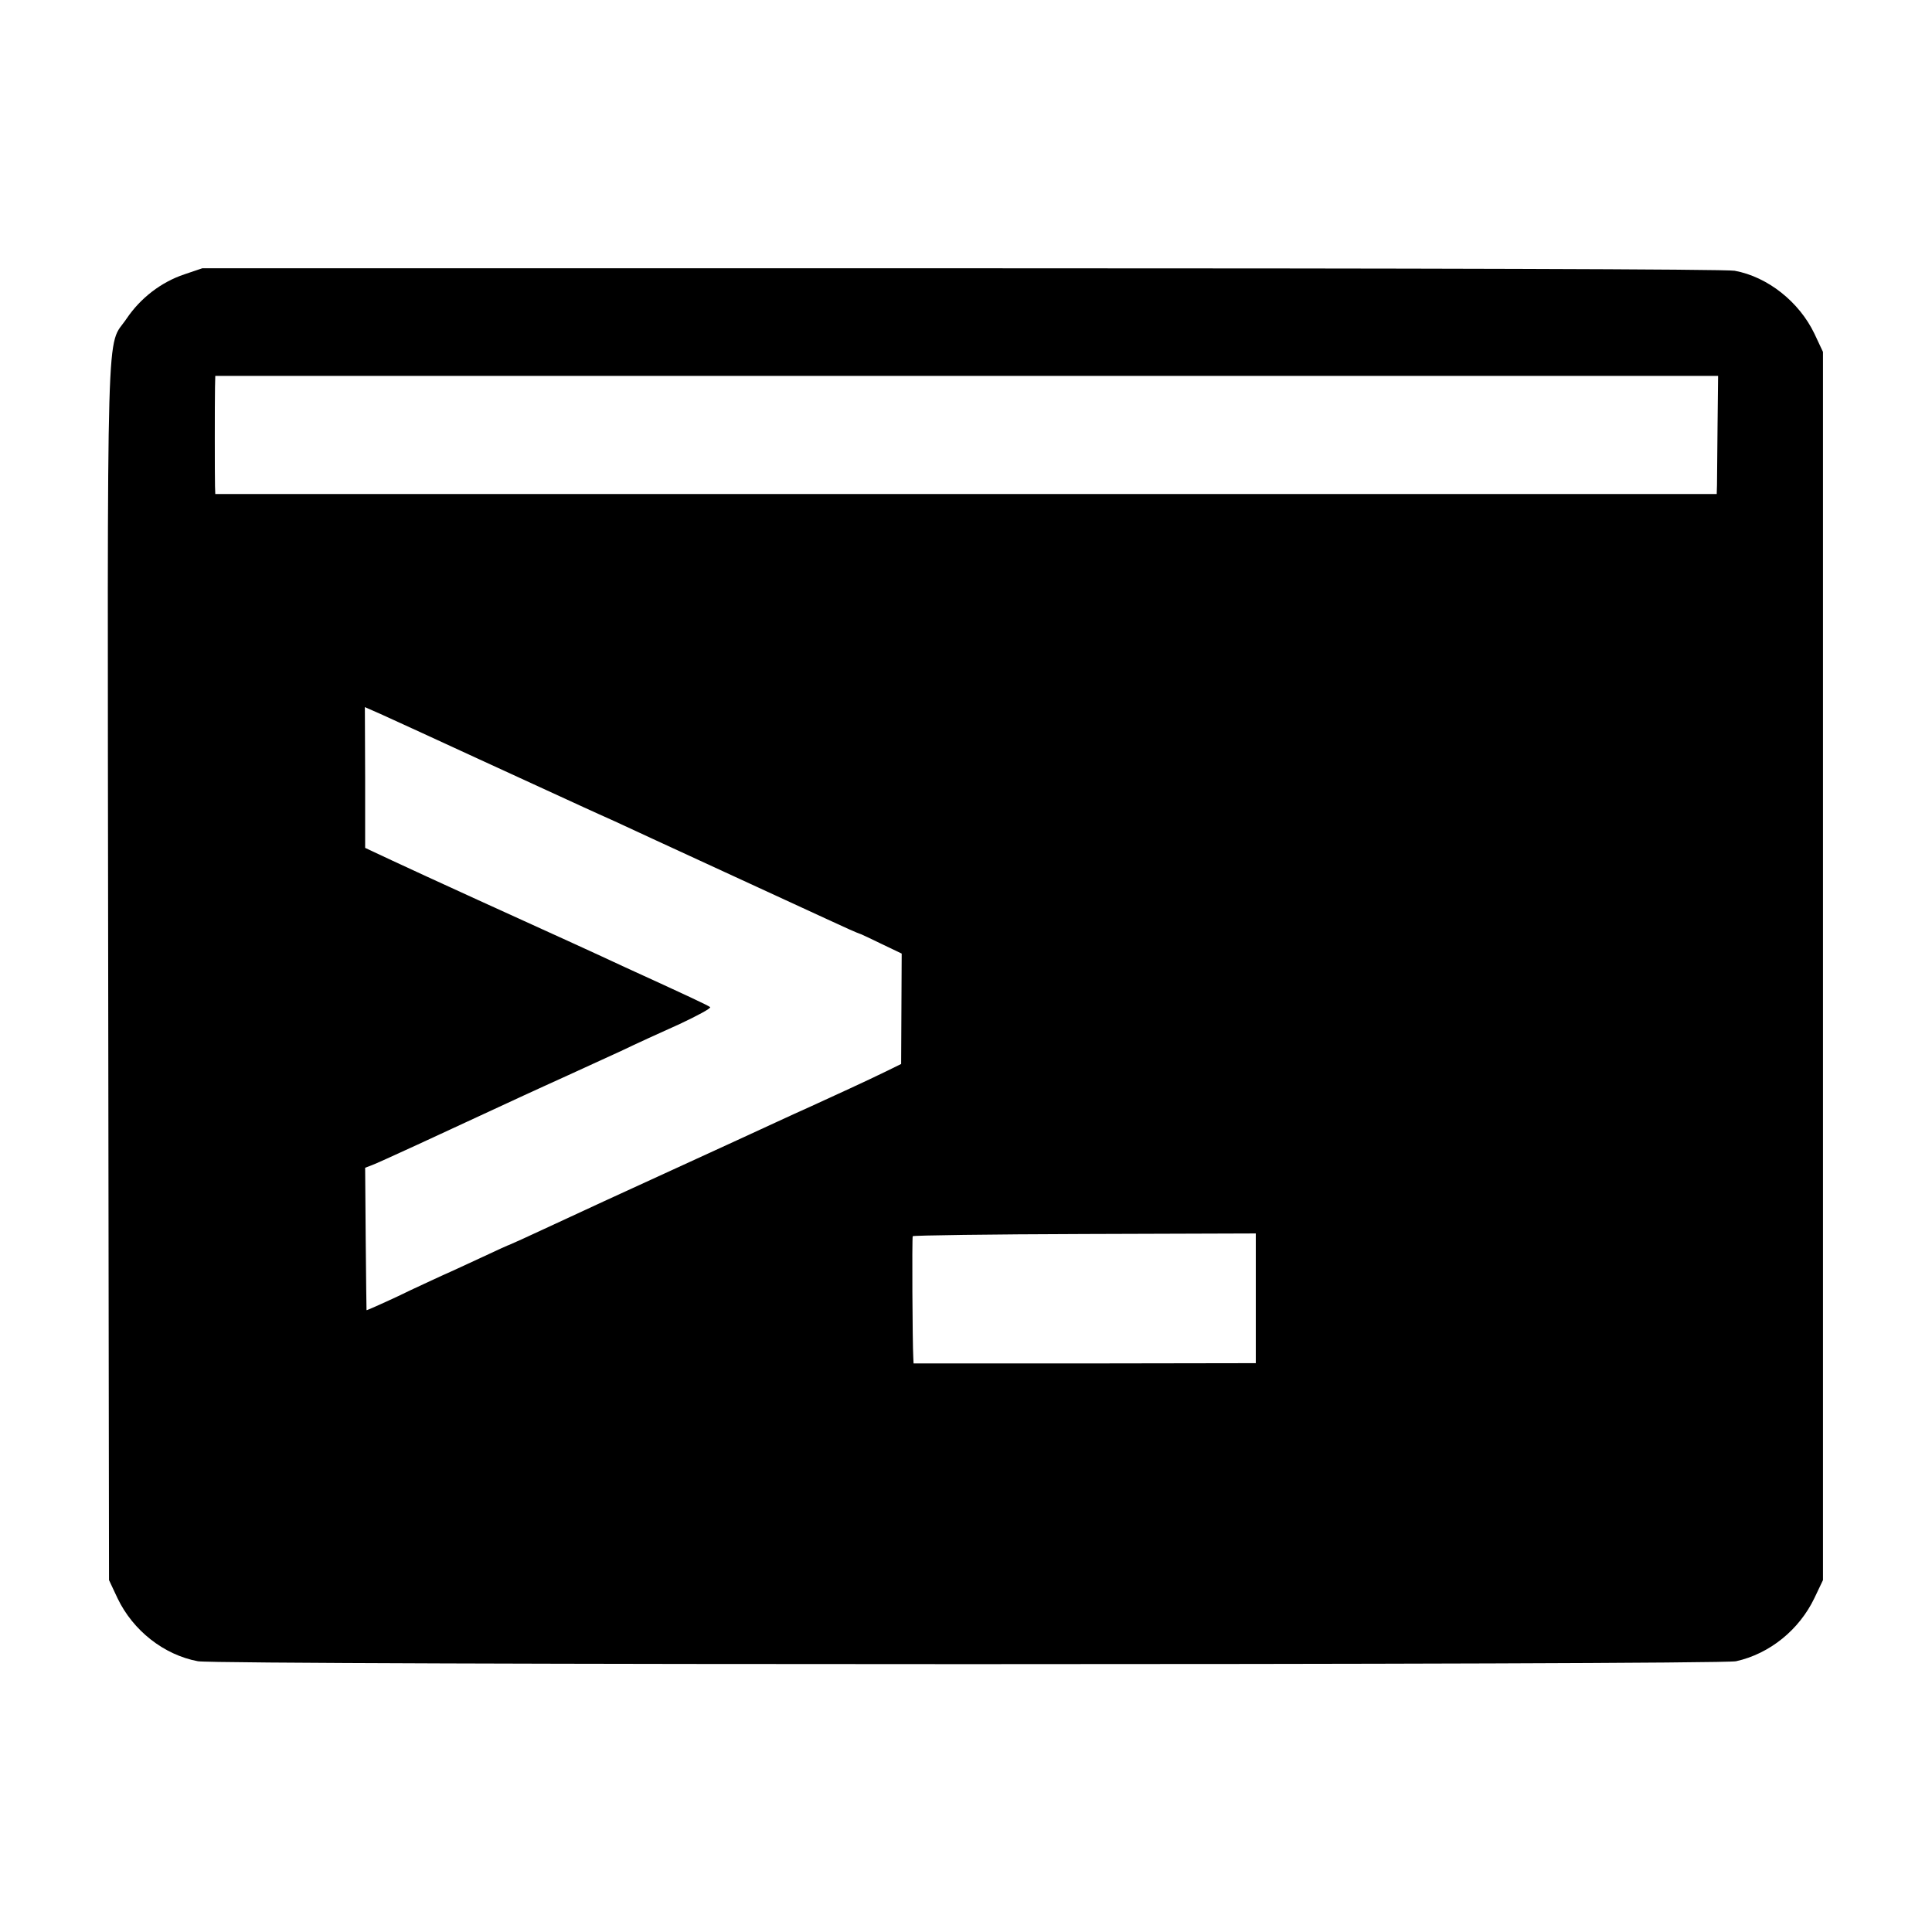 <?xml version="1.0" standalone="no"?>
<!DOCTYPE svg PUBLIC "-//W3C//DTD SVG 20010904//EN"
 "http://www.w3.org/TR/2001/REC-SVG-20010904/DTD/svg10.dtd">
<svg version="1.0" xmlns="http://www.w3.org/2000/svg"
 width="700pt" height="700pt" viewBox="0 0 700 700"
 preserveAspectRatio="xMidYMid meet">
<g transform="translate(0,700) scale(0.1,-0.1)"
fill="#000000" stroke="none">
<path d="M668 6006 c-84 -28 -159 -86 -209 -160 -75 -112 -70 86 -67 -2366 l3
-2205 31 -66 c56 -117 168 -205 291 -228 72 -14 5512 -14 5573 0 122 27 229
114 284 229 l31 65 0 2225 0 2225 -31 66 c-55 115 -169 206 -289 228 -30 6
-1132 9 -2801 9 l-2751 0 -65 -22z m5555 -549 c-1 -100 -2 -197 -2 -214 l-1
-33 -2720 0 -2720 0 -1 28 c-1 37 -1 307 0 359 l1 41 2723 0 2722 0 -2 -181z
m-4728 -1097 c50 -23 393 -181 618 -284 31 -14 83 -38 115 -52 96 -45 703
-324 772 -356 60 -28 107 -49 120 -53 3 -1 37 -17 76 -36 l71 -34 -1 -200 -1
-200 -55 -27 c-61 -30 -198 -93 -275 -128 -27 -12 -84 -38 -125 -57 -41 -19
-208 -96 -370 -170 -162 -74 -362 -166 -443 -204 -81 -38 -150 -69 -151 -69
-2 0 -46 -20 -97 -44 -52 -24 -116 -54 -144 -66 -27 -13 -101 -46 -162 -76
-62 -29 -114 -52 -115 -51 0 1 -2 118 -3 259 l-2 257 26 10 c22 8 228 103 551
253 36 17 108 49 160 73 52 24 138 63 190 87 52 25 148 69 213 98 64 30 114
57 110 61 -7 6 -77 39 -318 149 -27 13 -108 50 -180 83 -71 32 -227 103 -345
157 -118 54 -258 118 -311 143 l-96 45 0 255 -1 255 57 -25 c31 -14 83 -38
116 -53z m3055 -2064 l0 -235 -620 -1 -620 0 -1 22 c-3 50 -5 433 -2 439 1 3
282 7 623 8 l620 2 0 -235z"/>
</g>
</svg>
